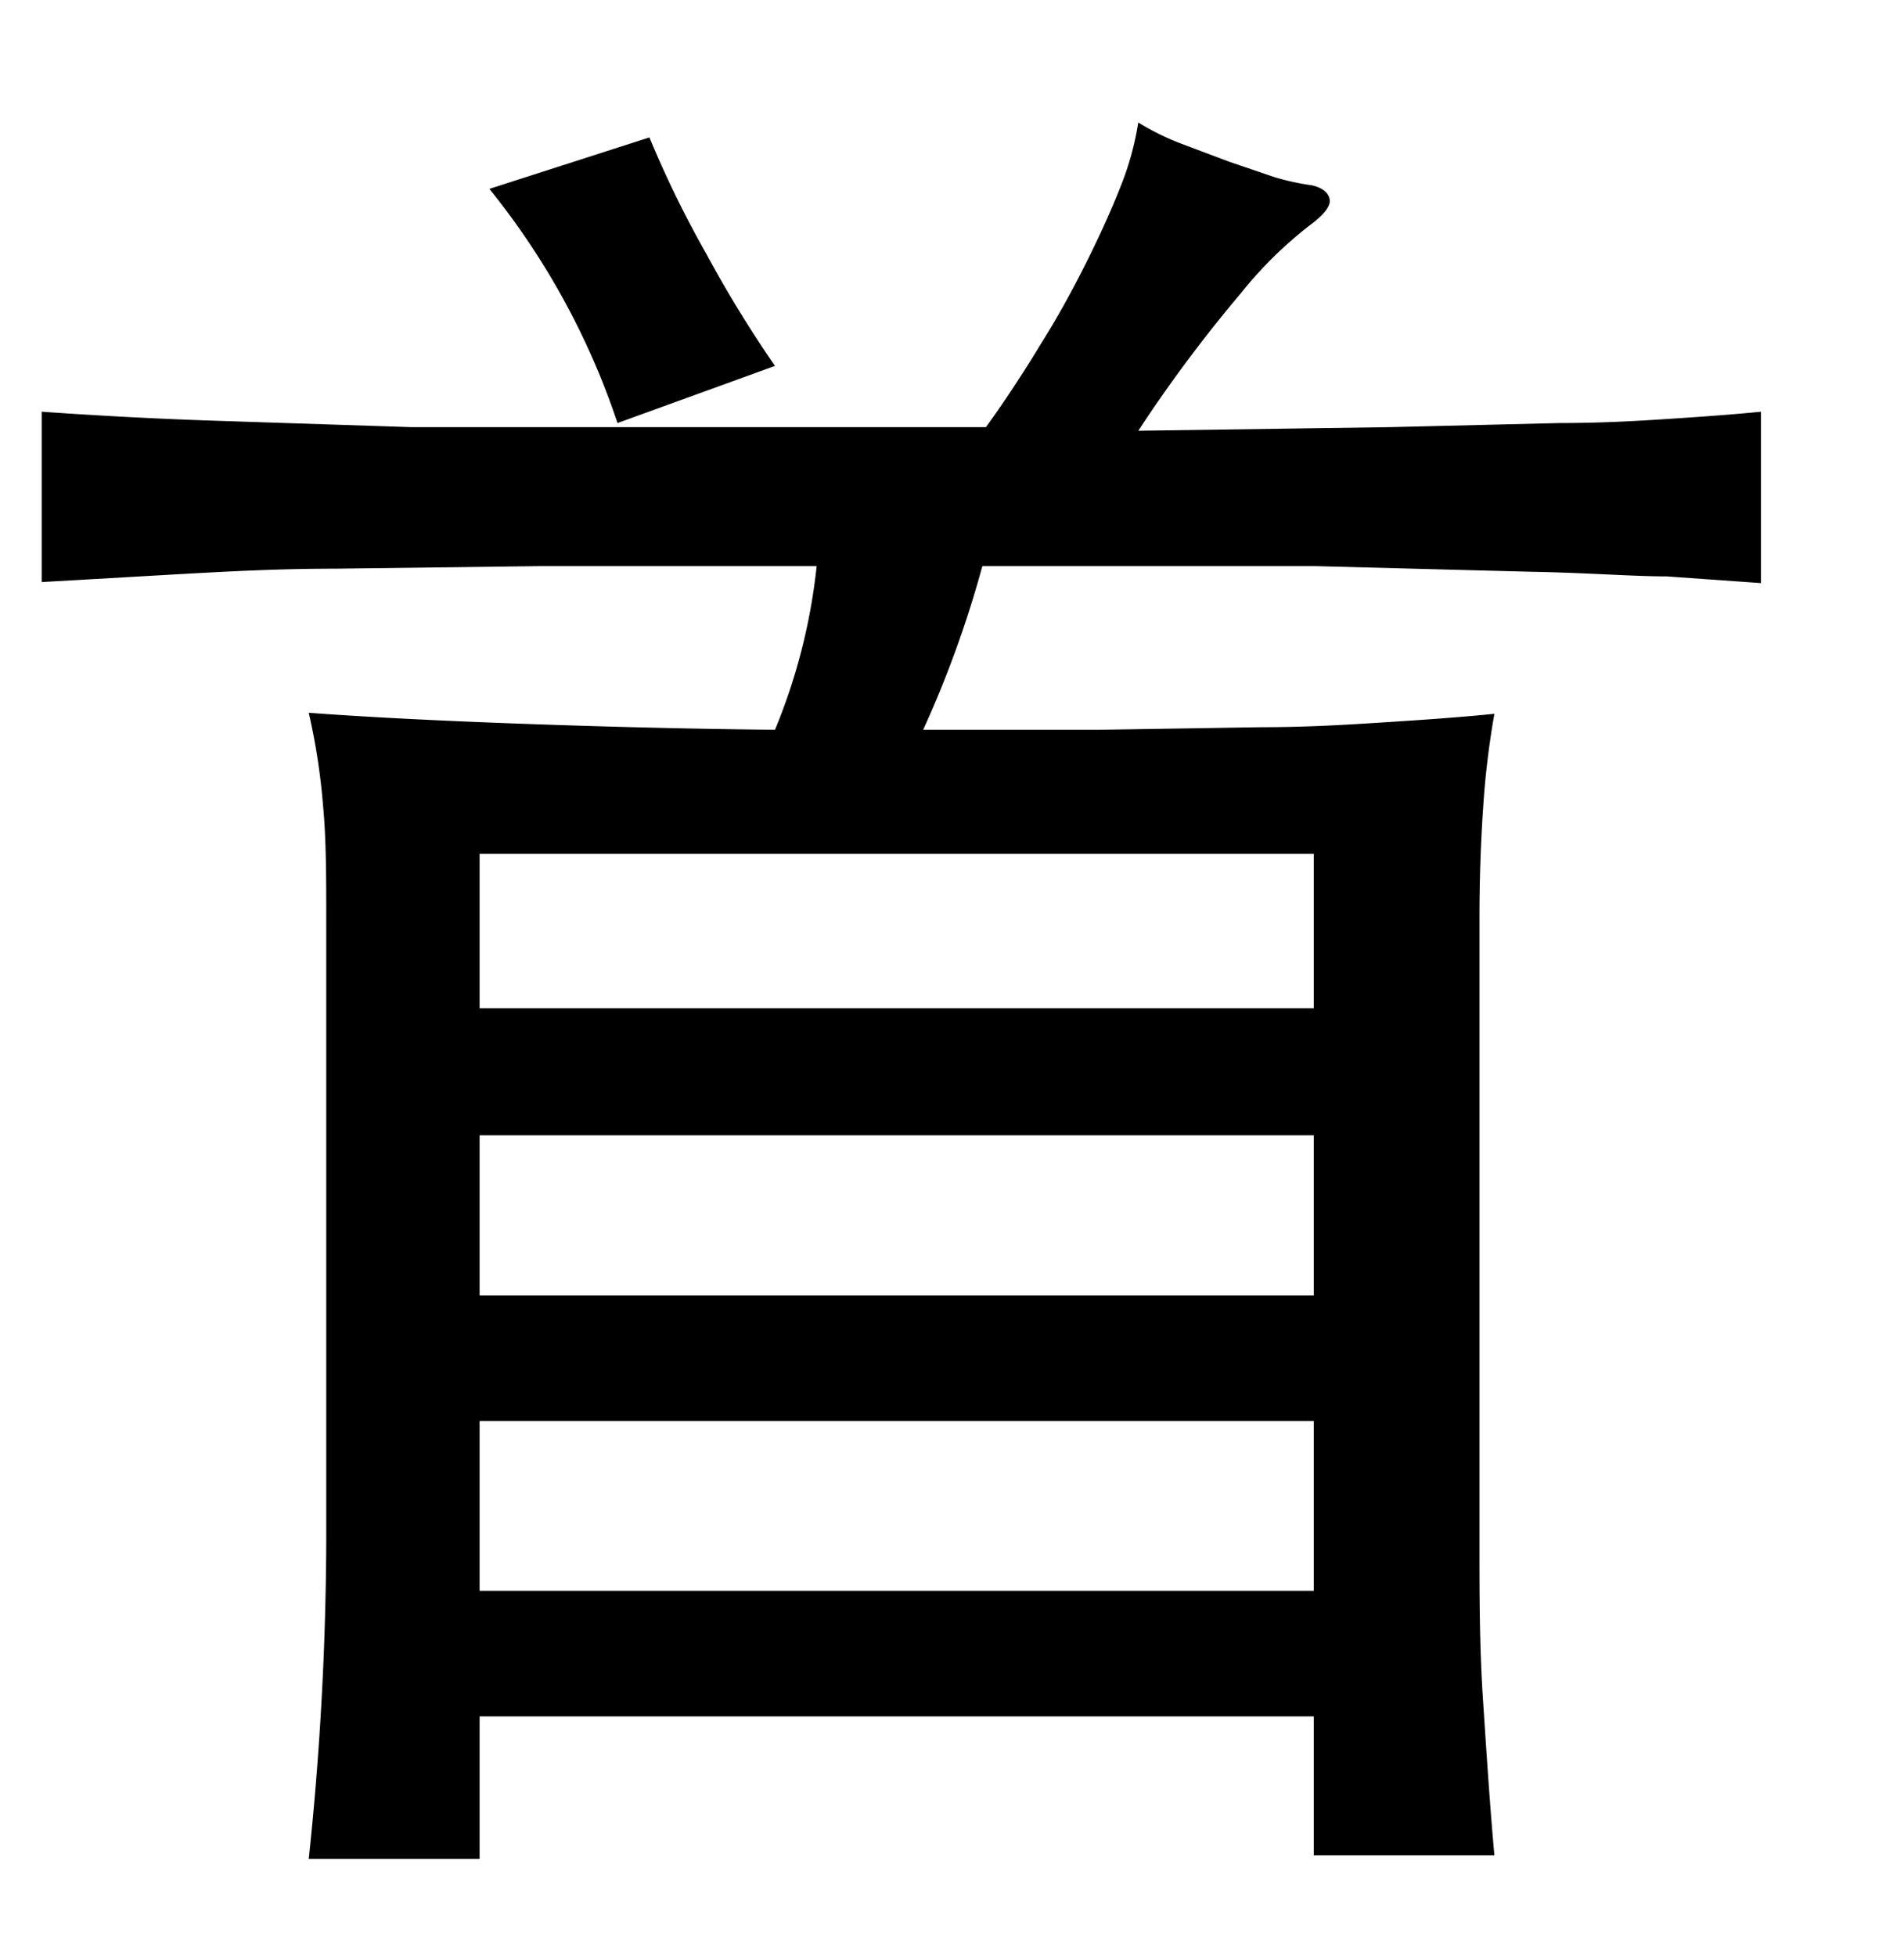 <svg xmlns="http://www.w3.org/2000/svg" viewBox="0 0 37 38"><title>radical</title><g id="radical-185" data-name="Layer 2"><path d="M22.12,8.37,27,8.3l3.31-.08c.9,0,1.66-.05,2.26-.09s1.15-.08,1.65-.13v3.33l-1.83-.13c-.66,0-1.53-.07-2.63-.09L25.55,11Q23,11,19.09,11a20.91,20.91,0,0,1-1.15,3.18c1.16,0,2.3,0,3.43,0l3.14-.05c1,0,1.85-.06,2.63-.11s1.41-.1,1.9-.15a16.56,16.56,0,0,0-.22,1.85c-.05.74-.07,1.45-.07,2.14V30c0,1,0,2,.07,3.05s.13,2,.22,3H25.53v-2.7H9.32v2.77H6a60.57,60.57,0,0,0,.34-6.18v-12c0-.87,0-1.62-.06-2.26A12.56,12.56,0,0,0,6,13.85c.94.07,2.2.14,3.79.2s3.35.11,5.27.13A11.45,11.45,0,0,0,15.87,11l-5.36,0-4,.05c-1.16,0-2.19.06-3.09.11l-2.61.15V8c1,.07,2.06.13,3.22.17L8,8.3l4.94,0c1.83,0,3.9,0,6.22,0q.56-.78,1.05-1.59c.34-.54.63-1.07.89-1.59s.48-1,.67-1.48a5.77,5.77,0,0,0,.35-1.26,4.94,4.94,0,0,0,.83.41l.93.35.88.3a4.69,4.69,0,0,0,.73.16c.22.05.33.15.35.28s-.12.3-.39.5a7.88,7.88,0,0,0-1.33,1.31A27.54,27.54,0,0,0,22.12,8.37Zm3.41,8.22H9.32v3H25.53Zm0,5.47H9.32v3.11H25.53Zm0,5.55H9.32v3.3H25.53ZM12,8.22A14.58,14.58,0,0,0,9.51,3.67l3.11-1a20.4,20.4,0,0,0,1.11,2.27,23.42,23.42,0,0,0,1.33,2.17Z"/></g></svg>